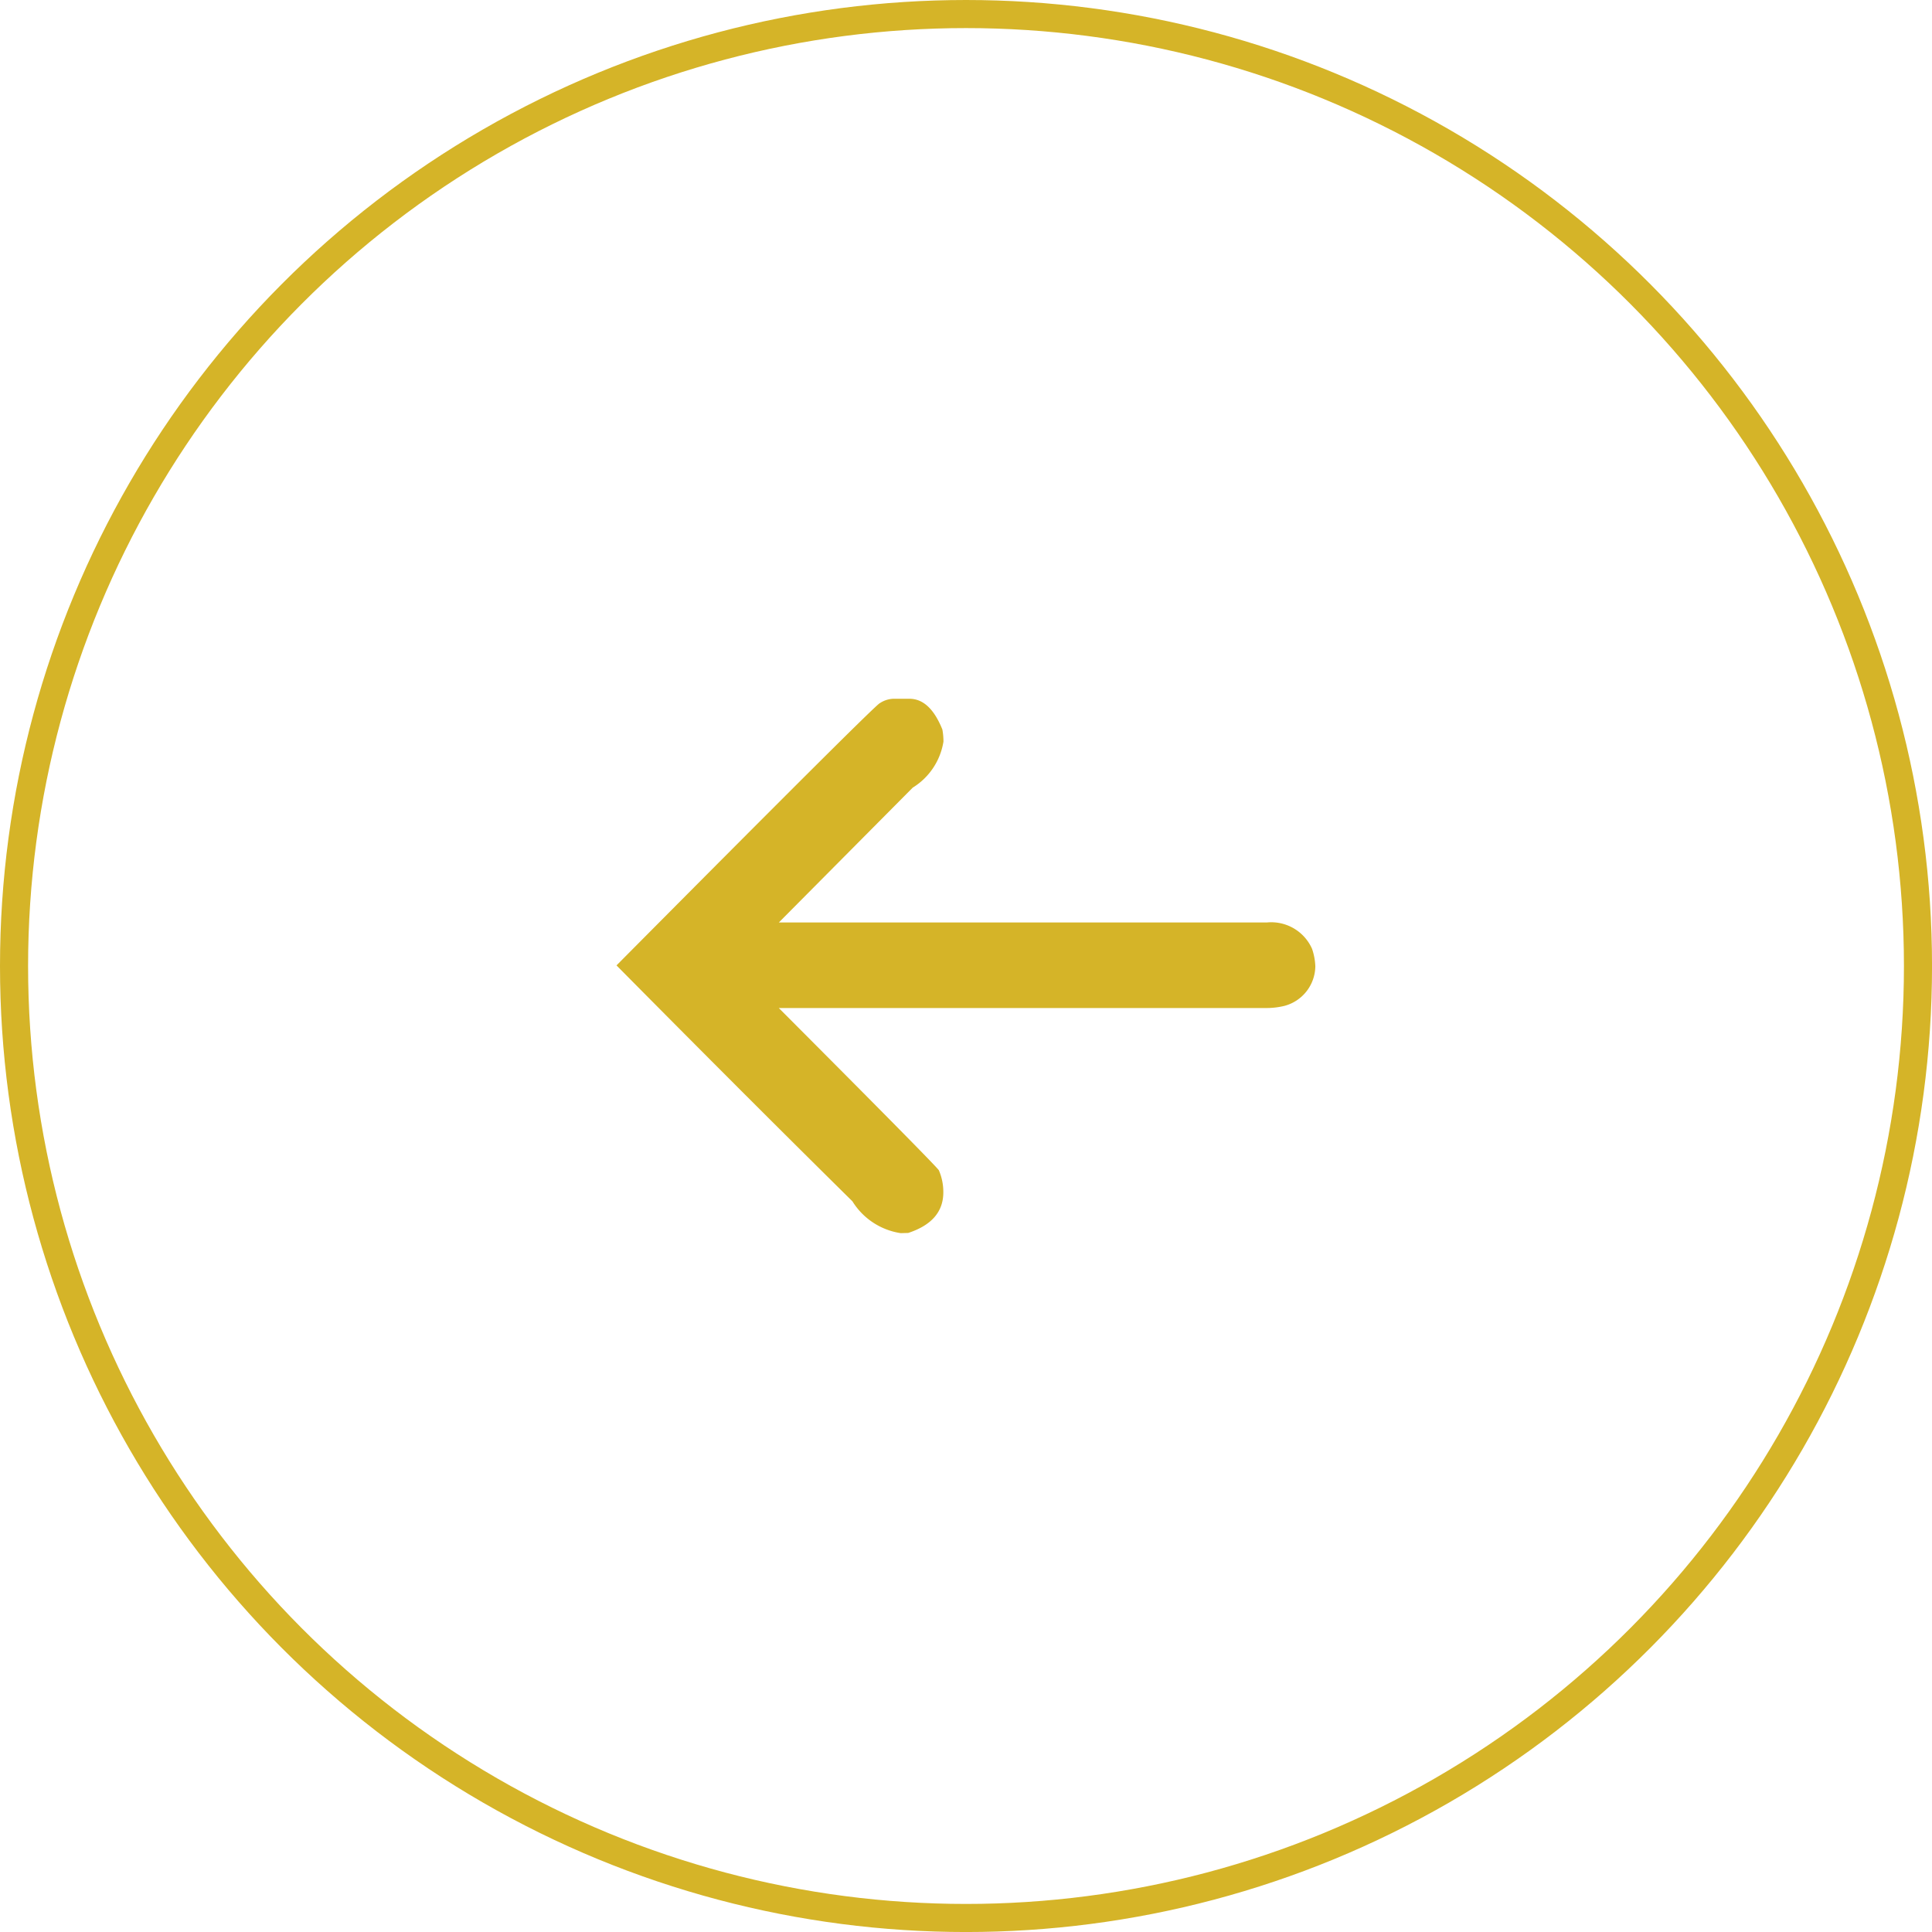 <svg xmlns="http://www.w3.org/2000/svg" width="68.787" height="68.787" viewBox="0 0 68.787 68.787"><g transform="translate(-4231.159 -3757.716)"><circle cx="33.894" cy="33.894" r="33.894" transform="translate(4231.659 3758.216)" fill="none" stroke="#d5b428" stroke-miterlimit="10" stroke-width="1"/><path d="M4263.228,3801.621a2.451,2.451,0,0,1-1.719-1.133q-3.709-3.661-8.4-8.4,9.269-9.336,9.375-9.336a.942.942,0,0,1,.469-.157h.586q.732,0,1.172,1.094a2.418,2.418,0,0,1,.039.43,2.363,2.363,0,0,1-1.094,1.64l-4.766,4.8h17.383a1.59,1.59,0,0,1,1.6.938,2.147,2.147,0,0,1,.117.625,1.479,1.479,0,0,1-1.094,1.406,2.732,2.732,0,0,1-.664.078h-17.344q5.7,5.714,5.7,5.781a1.937,1.937,0,0,1,.157.782q0,1.035-1.25,1.445Z" fill="#d5b428"/></g></svg>